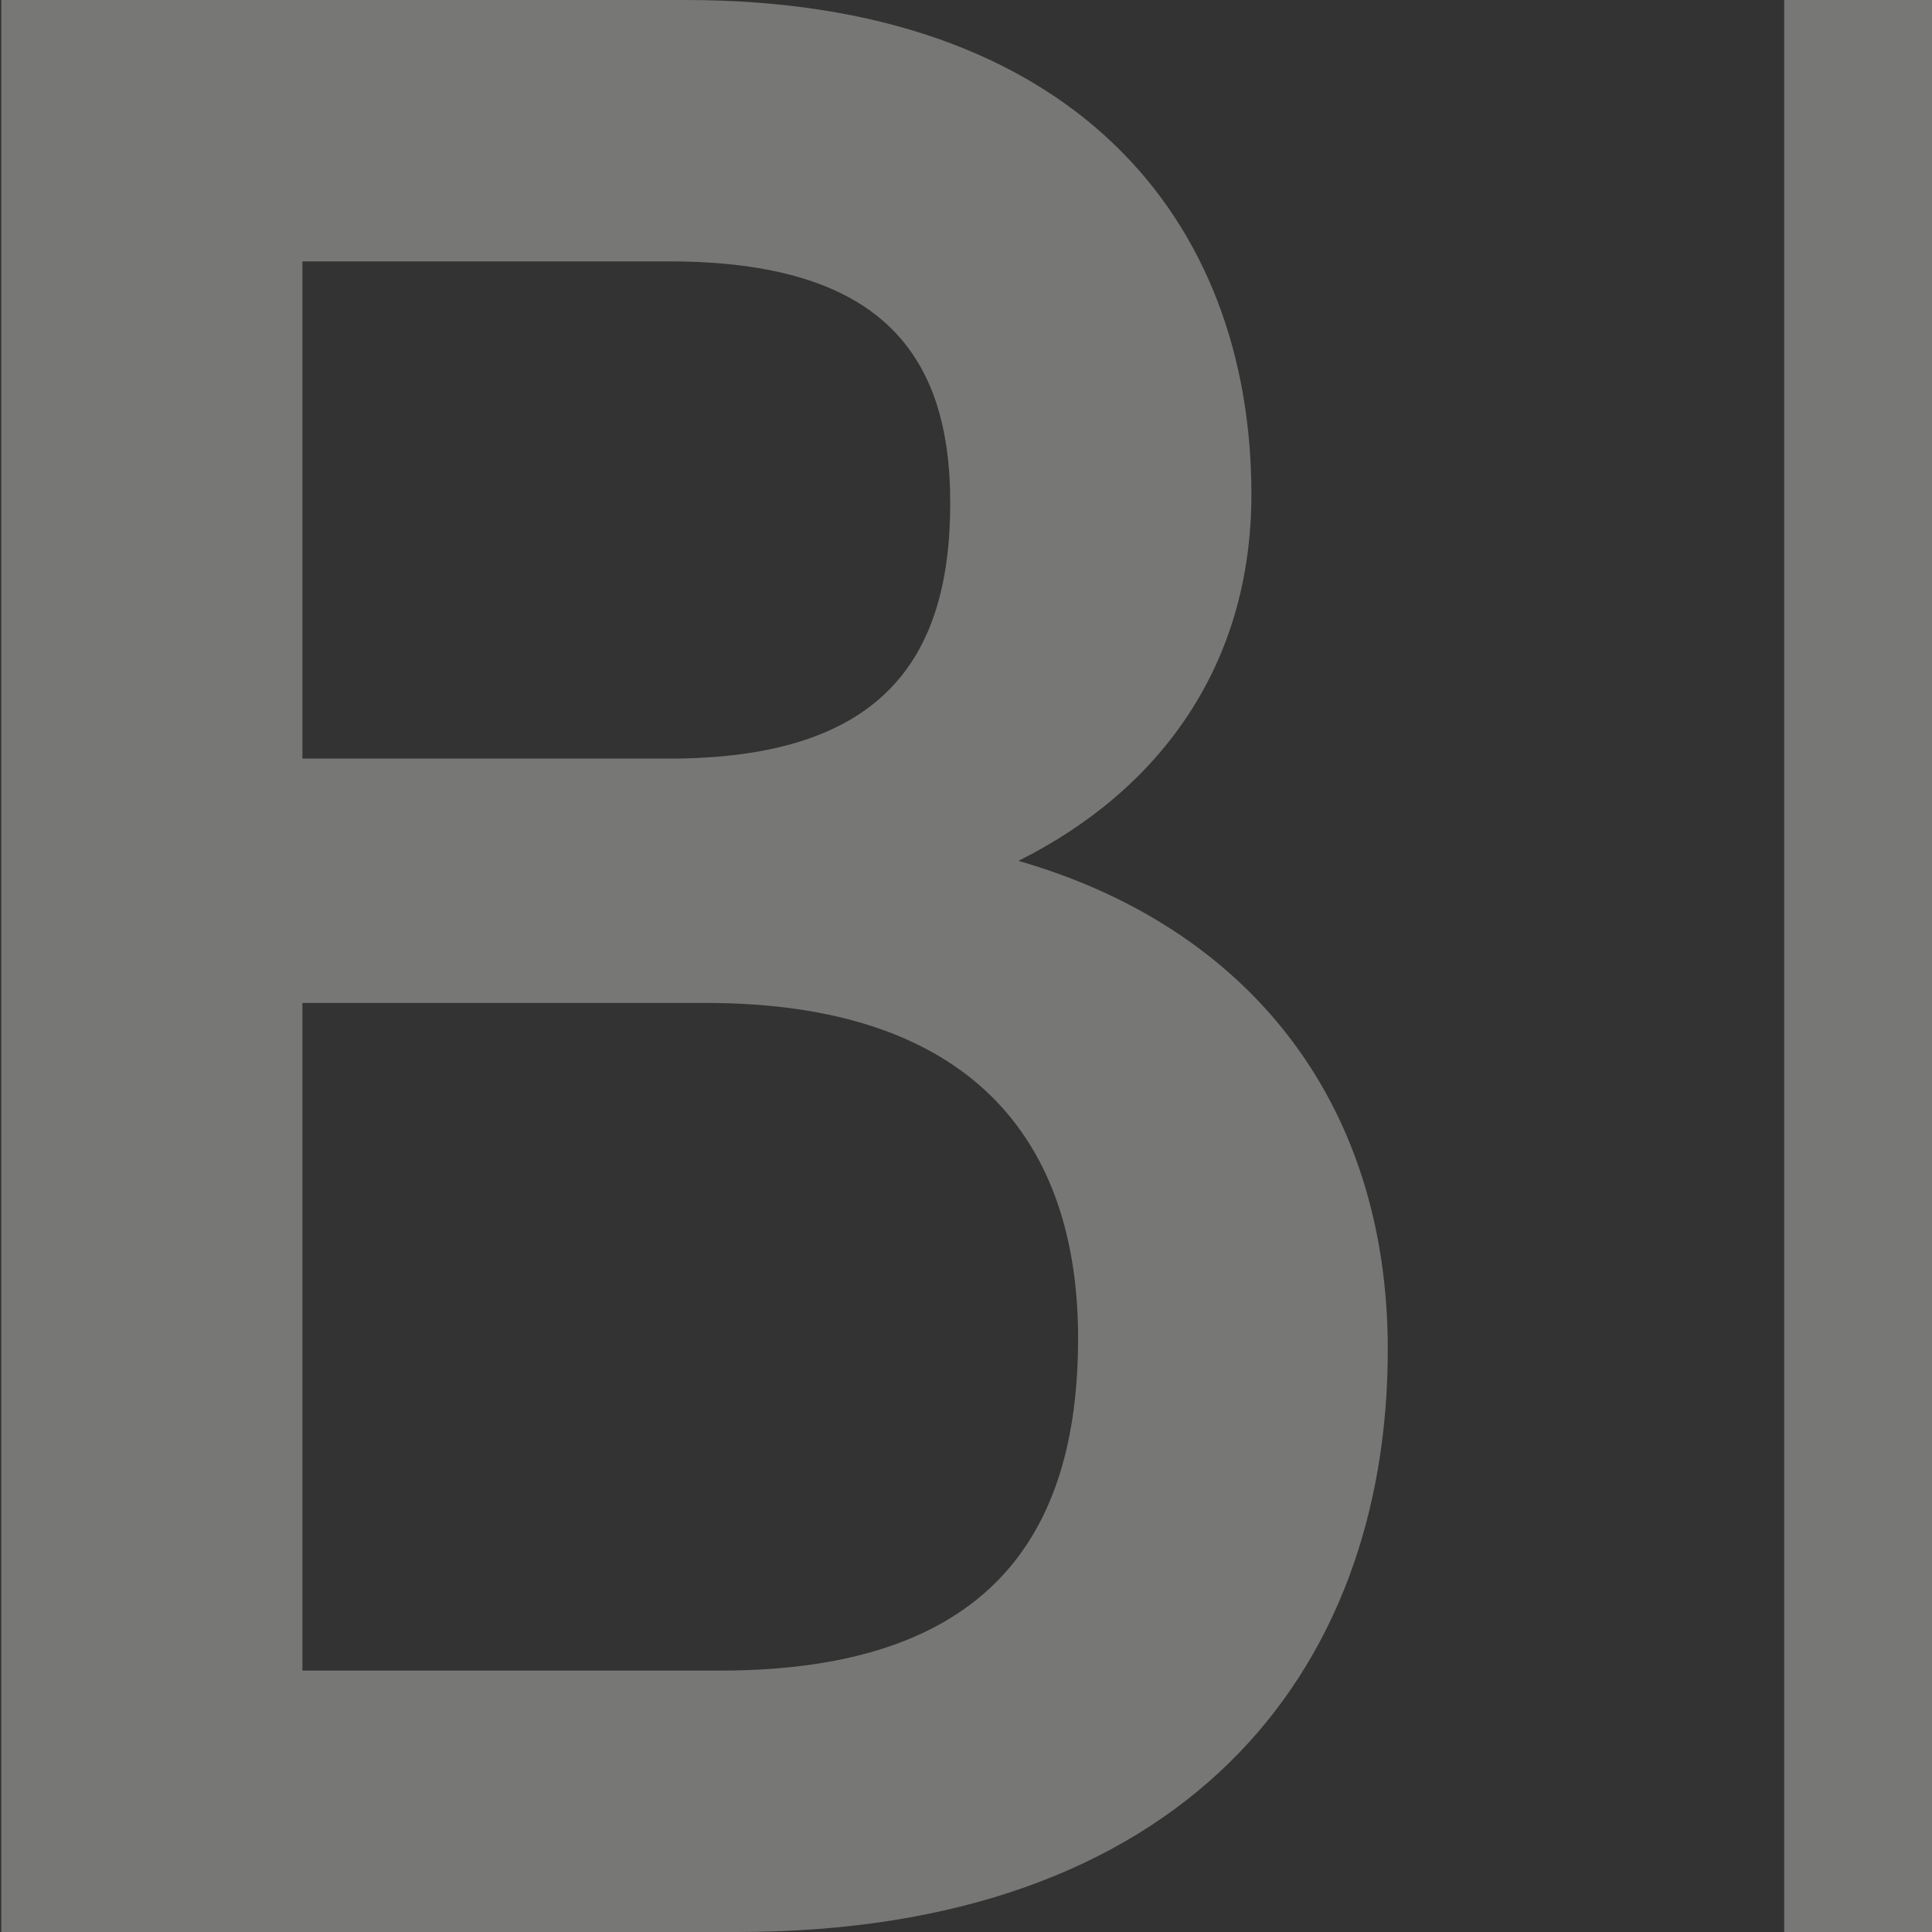 <?xml version="1.0" encoding="UTF-8"?> <svg xmlns="http://www.w3.org/2000/svg" xmlns:xlink="http://www.w3.org/1999/xlink" version="1.1" x="0px" y="0px" viewBox="0 0 2000 2000" style="enable-background:new 0 0 2000 2000;" xml:space="preserve"><rect x="0" y="0" width="2000" height="2000" fill="#333333" stroke="none"/> <style type="text/css"> .st0{display:none;fill:none;stroke:#FFFFFF;stroke-width:20;stroke-miterlimit:10;} .st1{fill:#FFFF00;} .st2{fill:#777776;} .st3{fill:#FFFFFF;} .st4{display:none;} .st5{display:inline;fill:#999999;} </style> <g id="Logo"> <circle class="st0" cx="1000.5" cy="1000" r="500"></circle> <rect x="515.94" y="938" class="st1" width="2.73" height="0"></rect> <path class="st2" d="M1.33,0h708.82c399.99,0,585.29,226.47,585.29,511.77c0,176.47-94.12,305.88-241.17,379.41 c235.29,67.65,382.35,247.06,382.35,505.88c0,338.24-214.7,602.94-673.53,602.94H1.33V0z M692.51,785.29 c217.65,0,291.17-100,291.17-264.7c0-152.94-70.59-250-291.17-250H313.09v514.71H692.51z M745.45,1729.41 c276.47,0,370.59-138.23,370.59-344.11s-111.76-347.06-385.29-347.06H313.09v691.17H745.45z"></path> <g> <path class="st3" d="M2398.85,1581.66v-47.51c0-54.93,34.39-88.59,84.13-88.59s84.13,33.41,84.13,88.59v47.51H2398.85z M2543.61,1535.64c0-43.55-24.99-62.6-60.62-62.6s-60.62,19.05-60.62,62.6v19.55h121.25V1535.64z"></path> <path class="st3" d="M2398.85,1351.74V1244.6h23.51v80.67h48.25v-71.51h23.02v71.51h49.98v-84.13h23.51v110.61H2398.85z"></path> <path class="st3" d="M2522.82,1125.04c14.85-7.67,22.77-20.79,22.77-38.11c0-17.82-8.41-29.69-22.02-29.69 c-15.84,0-21.28,11.88-27.96,26.73l-5.2,11.63c-10.89,24.74-23.75,41.57-49.98,41.57c-25.74,0-43.8-19.05-43.8-46.77 c0-21.53,8.66-37.36,26.47-48l13.11,20.04c-10.89,6.44-16.33,14.85-16.33,27.47c0,13.61,7.92,21.53,19.54,21.53 c13.36,0,18.56-8.16,26.73-26.48l5.19-11.63c11.39-25.49,23.02-42.31,51.47-42.31c30.93,0,46.52,23.75,46.52,55.67 c0,28.46-13.86,49.24-35.39,60.62L2522.82,1125.04z"></path> <path class="st3" d="M2398.85,937.19v-26.48h168.27v26.48H2398.85z"></path> <path class="st3" d="M2482.98,816.89c-49.98,0-86.11-38.6-86.11-86.61c0-29.2,10.64-53.2,34.39-68.29l14.6,20.29 c-16.33,10.39-25.49,26.23-25.49,48c0,35.14,26.72,59.88,62.6,59.88c35.88,0,63.1-24.99,63.1-60.13 c0-32.17-18.81-51.22-40.59-55.18v51.22h-22.76v-78.94c51.96-0.99,86.6,29.2,86.6,82.65 C2569.35,779.52,2532.97,816.89,2482.98,816.89z"></path> <path class="st3" d="M2456.51,529.31h110.61v24.74h-170.74v-1.98l113.08-107.89h-110.61v-24.74h170.74v1.98L2456.51,529.31z"></path> </g> <path class="st2" d="M1847.02,0H2000v2000h-152.98V0z"></path> </g> <g id="Interspazi" class="st4"> <path class="st5" d="M714.7,937.5H759c25,0,36.58,14.15,36.58,31.99c0,11.03-5.88,19.12-15.07,23.71 c14.71,4.23,23.9,15.44,23.9,31.62c0,21.14-13.42,37.68-42.1,37.68H714.7V937.5z M757.9,986.58c13.6,0,18.2-6.25,18.2-16.54 c0-9.56-4.41-15.62-18.2-15.62h-23.71v32.17H757.9z M761.21,1045.59c17.28,0,23.16-8.64,23.16-21.51s-6.98-21.69-24.08-21.69h-26.1 v43.2H761.21z"></path> <path class="st5" d="M890.33,937.5h44.3c25,0,36.58,14.15,36.58,31.99c0,11.03-5.88,19.12-15.07,23.71 c14.71,4.23,23.9,15.44,23.9,31.62c0,21.14-13.42,37.68-42.1,37.68h-47.61V937.5z M933.52,986.58c13.6,0,18.2-6.25,18.2-16.54 c0-9.56-4.41-15.62-18.2-15.62h-23.71v32.17H933.52z M936.83,1045.59c17.28,0,23.16-8.64,23.16-21.51s-6.98-21.69-24.08-21.69 h-26.1v43.2H936.83z"></path> <path class="st5" d="M1075.62,937.5h44.3c25,0,36.58,14.15,36.58,31.99c0,11.03-5.88,19.12-15.07,23.71 c14.71,4.23,23.9,15.44,23.9,31.62c0,21.14-13.42,37.68-42.1,37.68h-47.61V937.5z M1118.82,986.58c13.6,0,18.2-6.25,18.2-16.54 c0-9.56-4.41-15.62-18.2-15.62h-23.71v32.17H1118.82z M1122.13,1045.59c17.28,0,23.16-8.64,23.16-21.51s-6.98-21.69-24.08-21.69 h-26.1v43.2H1122.13z"></path> <path class="st5" d="M1265.33,937.5h44.3c25,0,36.58,14.15,36.58,31.99c0,11.03-5.88,19.12-15.07,23.71 c14.71,4.23,23.9,15.44,23.9,31.62c0,21.14-13.42,37.68-42.1,37.68h-47.61V937.5z M1308.52,986.58c13.6,0,18.2-6.25,18.2-16.54 c0-9.56-4.41-15.62-18.2-15.62h-23.71v32.17H1308.52z M1311.83,1045.59c17.28,0,23.16-8.64,23.16-21.51s-6.98-21.69-24.08-21.69 h-26.1v43.2H1311.83z"></path> <path class="st5" d="M643.96,1125.01h14.92v3.27h-11.23v6.72h9.96v3.2h-9.96v6.96h11.71v3.27h-15.4V1125.01z"></path> <path class="st5" d="M674.76,1125.01h14.92v3.27h-11.23v6.72h9.96v3.2h-9.96v6.96h11.71v3.27h-15.4V1125.01z"></path> <path class="st5" d="M706.35,1125.01h14.92v3.27h-11.23v6.72H720v3.2h-9.96v6.96h11.71v3.27h-15.4V1125.01z"></path> <path class="st5" d="M725.5,1125.01h14.92v3.27h-11.23v6.72h9.96v3.2h-9.96v6.96h11.71v3.27h-15.4V1125.01z"></path> <path class="st5" d="M764.54,1125.01h14.92v3.27h-11.23v6.72h9.96v3.2h-9.96v6.96h11.71v3.27h-15.4V1125.01z"></path> <path class="st5" d="M1344.2,1125.01h14.92v3.27h-11.23v6.72h9.96v3.2h-9.96v6.96h11.71v3.27h-15.4V1125.01z"></path> <path class="st5" d="M1312.74,1125.01h14.92v3.27h-11.23v6.72h9.96v3.2h-9.96v6.96h11.71v3.27h-15.4V1125.01z"></path> <path class="st5" d="M1273.15,1125.01h14.92v3.27h-11.23v6.72h9.96v3.2h-9.96v6.96h11.71v3.27h-15.4V1125.01z"></path> <path class="st5" d="M1184.85,1125.01h14.92v3.27h-11.23v6.72h9.96v3.2h-9.96v6.96h11.71v3.27h-15.4V1125.01z"></path> <path class="st5" d="M1234.6,1125.01h14.92v3.27h-11.23v6.72h9.96v3.2h-9.96v6.96H1250v3.27h-15.4V1125.01z"></path> <path class="st5" d="M1219.2,1125.01h14.92v3.27h-11.23v6.72h9.96v3.2h-9.96v6.96h11.71v3.27h-15.4V1125.01z"></path> <path class="st5" d="M1150.92,1125.01h14.92v3.27h-11.23v6.72h9.96v3.2h-9.96v6.96h11.71v3.27h-15.4V1125.01z"></path> <path class="st5" d="M1114.74,1125.01h14.92v3.27h-11.23v6.72h9.96v3.2h-9.96v6.96h11.71v3.27h-15.4V1125.01z"></path> <path class="st5" d="M1099.34,1125.01h14.92v3.27h-11.23v6.72h9.96v3.2h-9.96v6.96h11.71v3.27h-15.4V1125.01z"></path> <path class="st5" d="M1067.74,1125.01h14.92v3.27h-11.23v6.72h9.96v3.2h-9.96v6.96h11.71v3.27h-15.4V1125.01z"></path> <path class="st5" d="M996.7,1125.01h14.92v3.27h-11.23v6.72h9.96v3.2h-9.96v6.96h11.71v3.27h-15.4V1125.01z"></path> <path class="st5" d="M1036.29,1125.01h14.92v3.27h-11.23v6.72h9.96v3.2h-9.96v6.96h11.71v3.27h-15.4V1125.01z"></path> <path class="st5" d="M977.61,1125.01h14.92v3.27H981.3v6.72h9.96v3.2h-9.96v6.96h11.71v3.27h-15.4V1125.01z"></path> <path class="st5" d="M946.15,1125.01h14.92v3.27h-11.23v6.72h9.96v3.2h-9.96v6.96h11.71v3.27h-15.4V1125.01z"></path> <path class="st5" d="M915.35,1125.01h14.92v3.27h-11.23v6.72H929v3.2h-9.96v6.96h11.71v3.27h-15.4V1125.01z"></path> <path class="st5" d="M882.35,1125.01h14.92v3.27h-11.23v6.72h9.96v3.2h-9.96v6.96h11.71v3.27h-15.4V1125.01z"></path> <path class="st5" d="M848.2,1125.01h14.92v3.27h-11.23v6.72h9.96v3.2h-9.96v6.96h11.71v3.27h-15.4V1125.01z"></path> <path class="st5" d="M829.11,1125.01h14.92v3.27H832.8v6.72h9.96v3.2h-9.96v6.96h11.71v3.27h-15.4V1125.01z"></path> <path class="st5" d="M813.71,1125.01h14.92v3.27H817.4v6.72h9.96v3.2h-9.96v6.96h11.71v3.27h-15.4V1125.01z"></path> </g> </svg> 